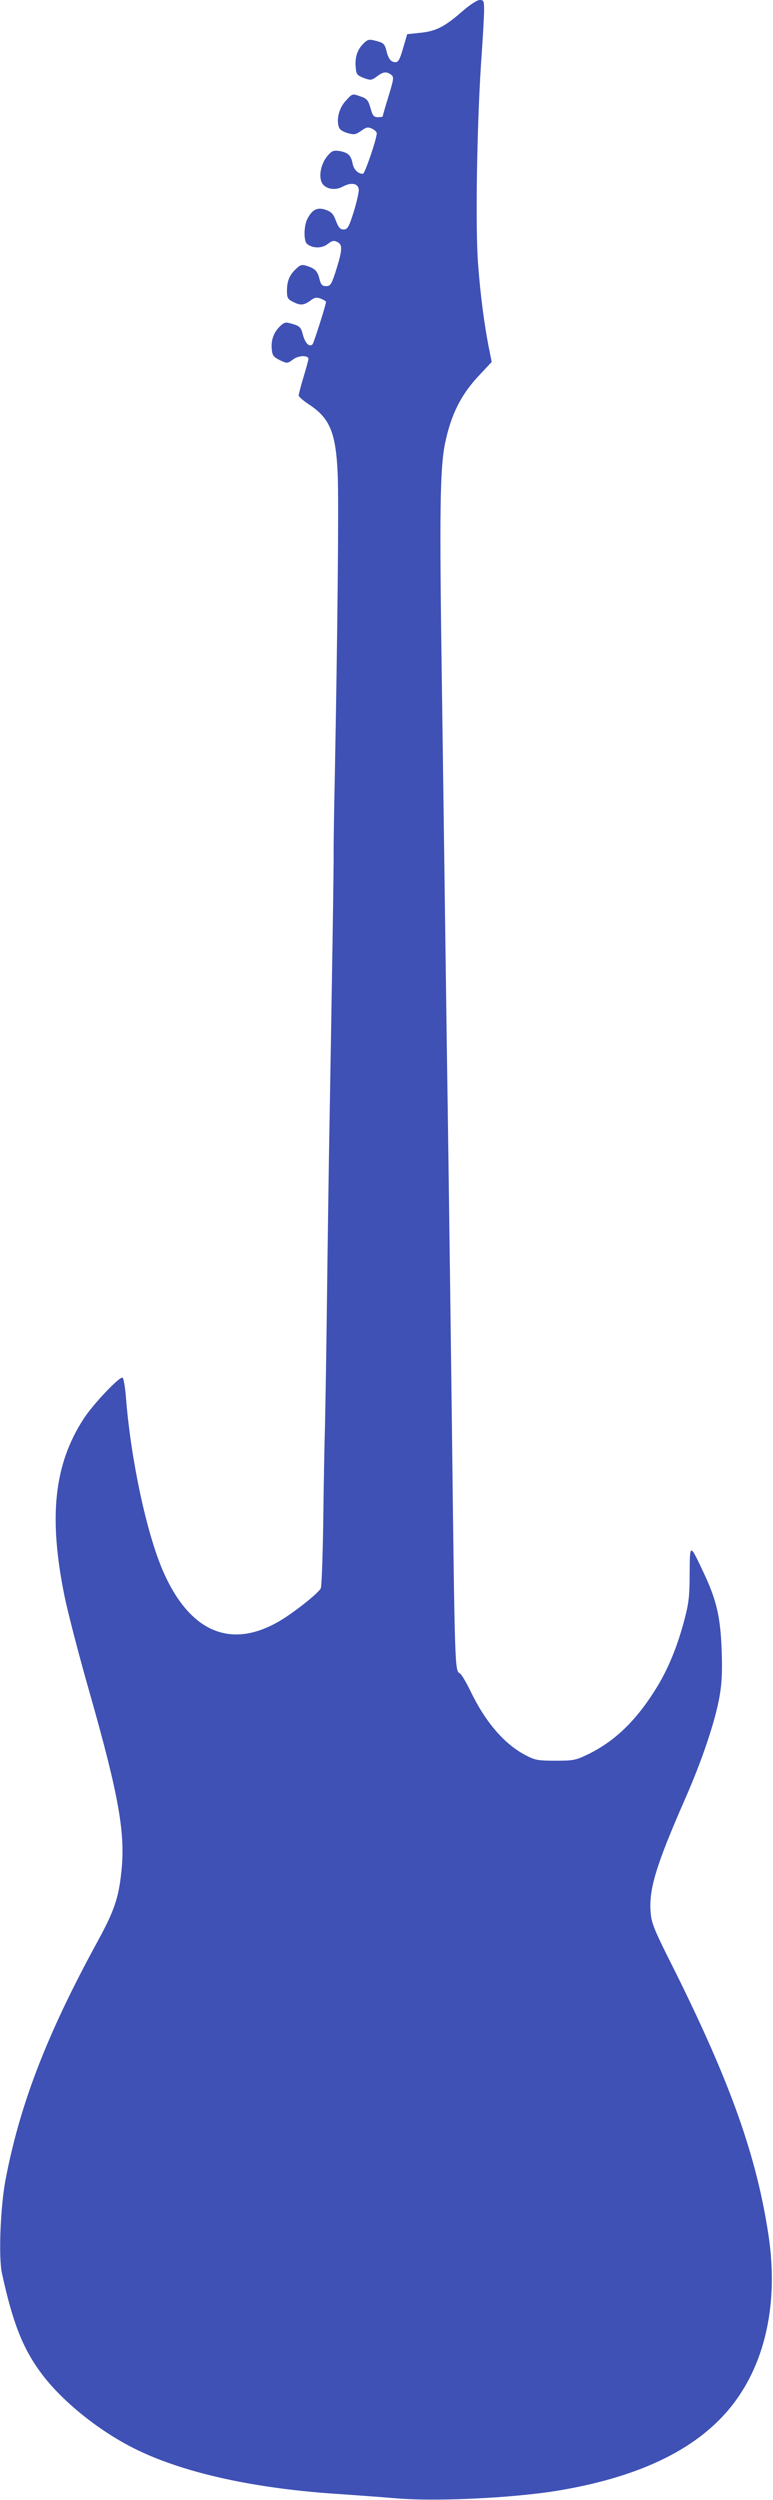<?xml version="1.0" standalone="no"?>
<!DOCTYPE svg PUBLIC "-//W3C//DTD SVG 20010904//EN"
 "http://www.w3.org/TR/2001/REC-SVG-20010904/DTD/svg10.dtd">
<svg version="1.0" xmlns="http://www.w3.org/2000/svg"
 width="396pt" height="1280pt" viewBox="0 0 396 1280"
 preserveAspectRatio="xMidYMid meet">
<g transform="translate(0,1280) scale(0.1,-0.1)"
fill="#3f51b5" stroke="none">
<path d="M2365 12739 c-90 -78 -133 -99 -213 -107 l-66 -7 -19 -65 c-22 -76
-28 -84 -55 -76 -13 5 -24 22 -31 51 -10 40 -15 45 -52 55 -37 10 -44 9 -64
-10 -33 -31 -47 -70 -43 -121 3 -40 6 -44 41 -58 35 -13 40 -13 67 7 33 25 49
27 73 10 16 -12 15 -20 -13 -112 -17 -55 -30 -101 -30 -103 0 -1 -11 -3 -24
-3 -21 0 -27 7 -38 47 -12 41 -18 48 -53 60 -40 14 -40 14 -72 -21 -34 -36
-49 -89 -39 -131 4 -17 17 -27 45 -36 35 -10 42 -9 71 11 26 19 36 21 56 11
13 -6 24 -16 24 -24 0 -28 -61 -207 -71 -207 -25 0 -47 22 -53 54 -8 41 -23
55 -68 63 -30 4 -38 1 -61 -26 -30 -36 -44 -93 -31 -130 13 -37 66 -50 109
-27 44 24 79 18 83 -14 1 -14 -11 -65 -26 -115 -25 -79 -32 -90 -52 -90 -17 0
-26 10 -39 44 -13 36 -23 46 -53 57 -42 14 -68 2 -93 -46 -19 -36 -20 -114 -2
-129 29 -23 74 -24 105 -1 25 19 33 20 52 10 26 -14 24 -42 -12 -155 -20 -61
-26 -70 -47 -70 -20 0 -27 7 -34 35 -10 42 -22 54 -63 68 -27 9 -35 7 -58 -15
-33 -31 -46 -62 -46 -113 0 -34 4 -42 30 -55 39 -20 55 -19 89 5 22 17 32 19
54 11 15 -6 27 -13 27 -17 0 -14 -62 -209 -69 -217 -16 -16 -37 5 -49 48 -10
39 -16 45 -52 56 -37 11 -42 10 -64 -10 -33 -31 -48 -71 -44 -117 3 -34 8 -41
41 -58 39 -18 39 -18 69 4 28 21 78 22 78 2 0 -5 -11 -46 -25 -92 -14 -46 -25
-89 -25 -95 0 -6 23 -26 50 -44 110 -71 141 -146 150 -361 6 -145 -1 -818 -15
-1555 -4 -176 -6 -342 -6 -370 2 -43 -9 -711 -24 -1575 -2 -140 -7 -466 -10
-725 -3 -258 -8 -546 -10 -640 -3 -93 -7 -317 -9 -497 -3 -180 -8 -333 -13
-341 -14 -24 -105 -98 -182 -149 -259 -169 -479 -89 -621 227 -87 193 -170
580 -195 903 -4 51 -12 95 -17 98 -14 9 -151 -135 -200 -211 -151 -233 -180
-501 -98 -905 16 -80 74 -305 130 -500 150 -528 184 -722 161 -920 -14 -131
-38 -198 -121 -350 -261 -478 -398 -834 -472 -1222 -26 -138 -36 -396 -18
-478 55 -252 106 -383 201 -511 109 -147 306 -304 496 -395 248 -119 606 -197
1033 -224 85 -6 211 -15 280 -21 211 -19 620 1 852 41 420 72 712 218 883 440
169 219 233 526 182 865 -61 406 -195 781 -481 1356 -106 210 -119 242 -123
300 -9 117 28 239 177 579 88 200 154 398 176 523 12 68 15 130 11 237 -6 170
-26 257 -92 397 -72 153 -71 153 -72 -5 0 -113 -5 -153 -26 -232 -35 -134 -80
-245 -136 -339 -103 -171 -213 -280 -350 -349 -72 -35 -80 -37 -175 -37 -92 0
-106 3 -155 29 -108 57 -204 168 -281 328 -22 45 -46 86 -54 90 -26 15 -26 7
-41 1278 -6 491 -13 1017 -20 1520 -3 201 -10 682 -15 1070 -5 388 -13 950
-17 1250 -12 832 -9 1053 17 1180 30 145 80 246 169 342 l70 75 -14 69 c-23
116 -44 271 -56 434 -14 186 -6 690 15 1020 9 124 16 249 16 278 0 47 -2 52
-22 52 -14 0 -52 -25 -93 -61z"/>
</g>
</svg>
